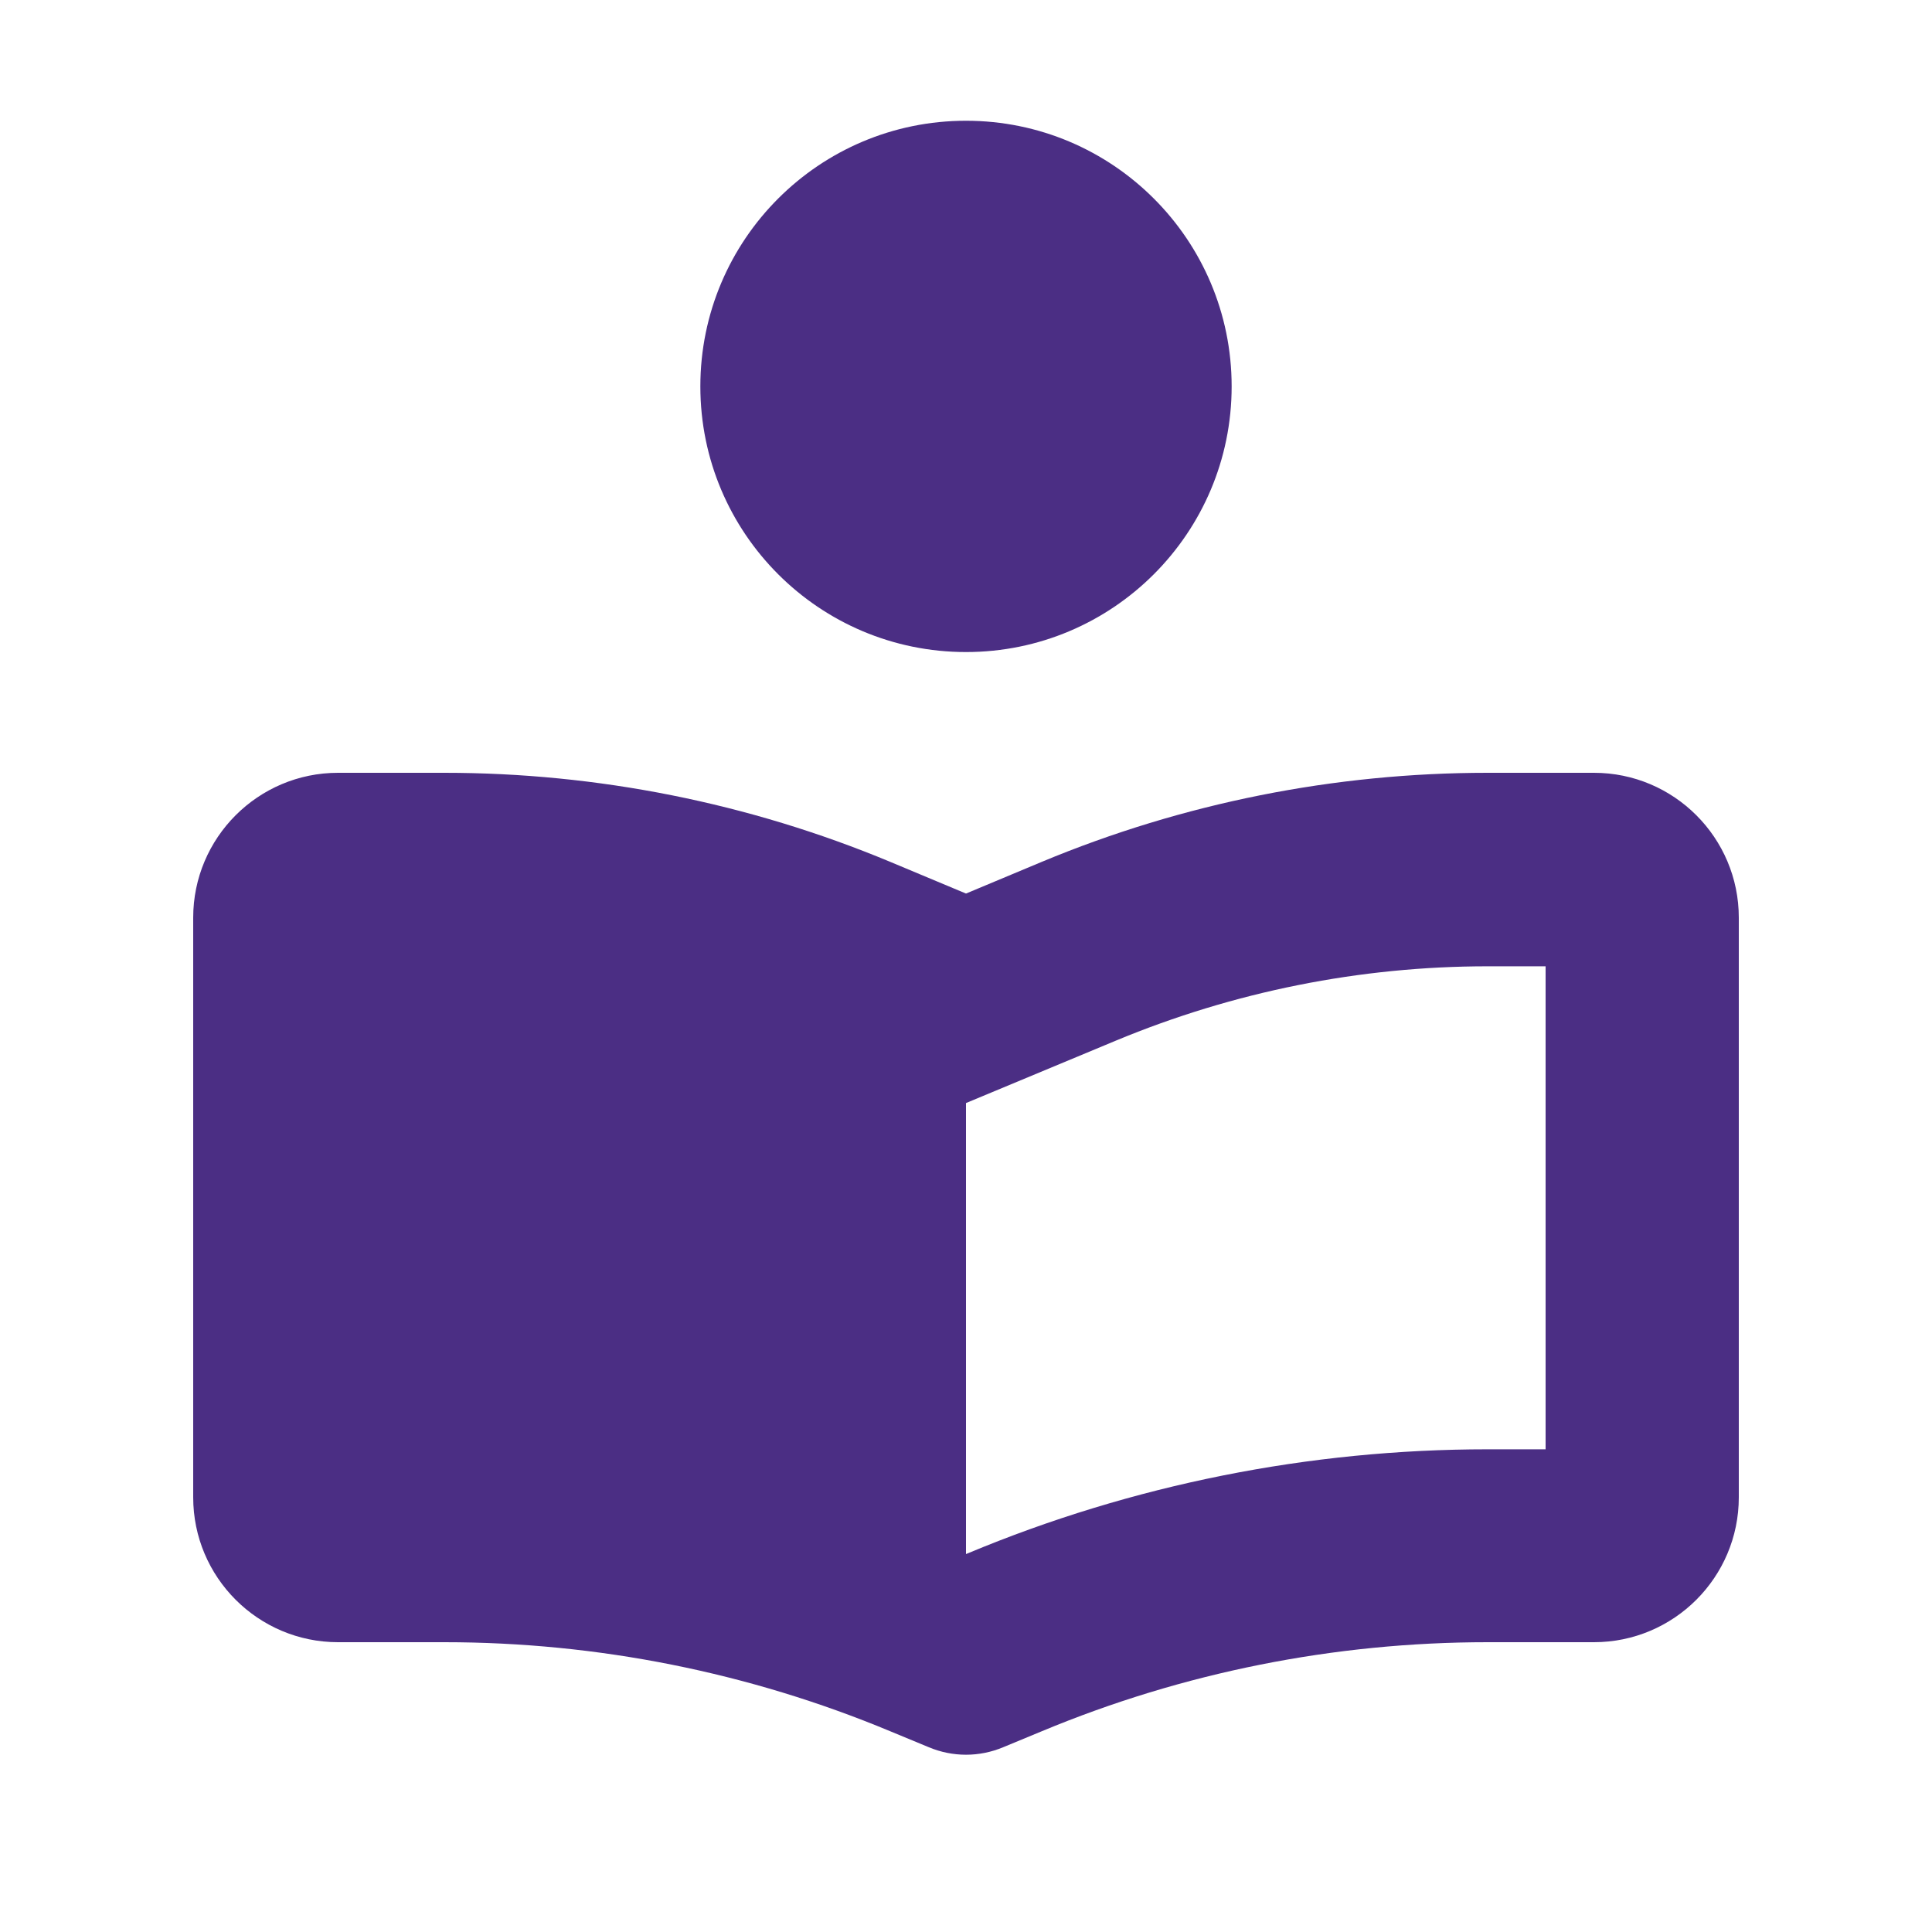 <?xml version="1.0" encoding="UTF-8"?>
<svg id="Layer_1" xmlns="http://www.w3.org/2000/svg" version="1.1" viewBox="0 0 640 640">
  <!-- Generator: Adobe Illustrator 29.5.1, SVG Export Plug-In . SVG Version: 2.1.0 Build 141)  -->
  <defs>
    <style>
      .st0 {
        fill: #4b2e84;
      }
    </style>
  </defs>
  <path class="st0" d="M320,216c48.6,0,88-39.4,88-88s-39.4-88-88-88-88,39.4-88,88,39.4,88,88,88ZM320,514.7v-149.3c16.3-6.8,32.9-13.7,49.7-20.7,39-16.2,80.8-24.6,123.1-24.6h19.2v160h-19.2c-59.1,0-117.7,11.7-172.3,34.5l-.5.2v-.1ZM320,296l-25.1-10.5c-46.8-19.5-97-29.5-147.7-29.5h-35.2c-26.5,0-48,21.5-48,48v192c0,26.5,21.5,48,48,48h35.2c50.7,0,100.9,10,147.7,29.5l12.8,5.3c7.9,3.3,16.7,3.3,24.6,0l12.8-5.3c46.8-19.5,97-29.5,147.7-29.5h35.2c26.5,0,48-21.5,48-48v-192c0-26.5-21.5-48-48-48h-35.2c-50.7,0-100.9,10-147.7,29.5l-25.1,10.5Z"/>
</svg>